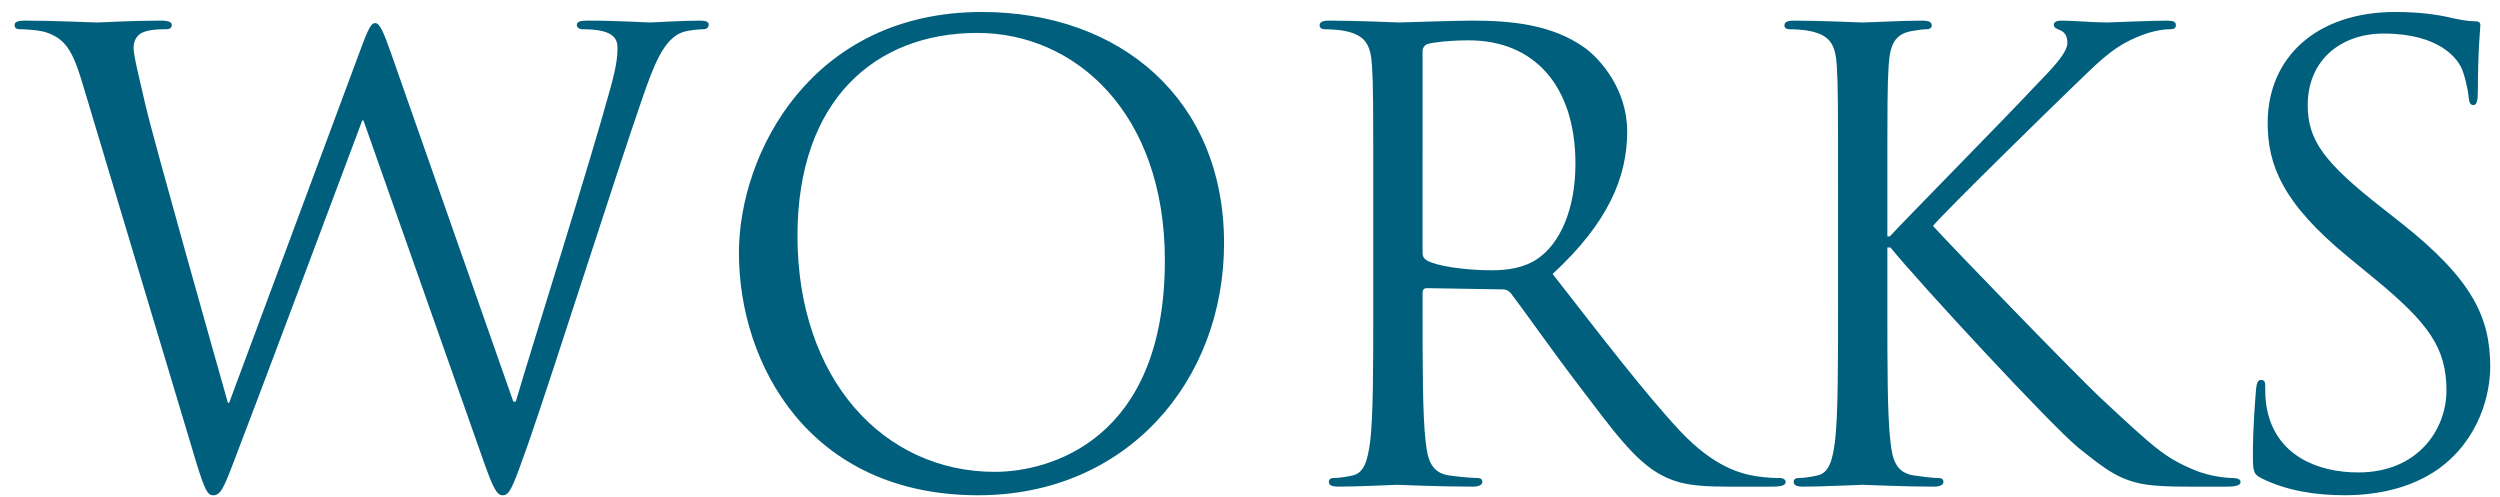 <?xml version="1.0" encoding="utf-8"?>
<!-- Generator: Adobe Illustrator 12.0.0, SVG Export Plug-In  -->
<!DOCTYPE svg PUBLIC "-//W3C//DTD SVG 1.1//EN" "http://www.w3.org/Graphics/SVG/1.1/DTD/svg11.dtd">
<svg  version="1.1" xmlns="http://www.w3.org/2000/svg" xmlns:xlink="http://www.w3.org/1999/xlink" xmlns:a="http://ns.adobe.com/AdobeSVGViewerExtensions/3.0/"
	 width="146" height="29" viewBox="-0.853 -0.7 146 29" enable-background="new -0.853 -0.7 146 29" xml:space="preserve">
<defs>
</defs>
<g>
	<g>
		<path fill="#005F7D" d="M40.032,0.504c-1.116,0-2.664,0.108-2.916,0.108c-0.324,0-1.836-0.108-3.672-0.108
			c-0.432,0-0.612,0.072-0.612,0.252c0,0.144,0.145,0.252,0.324,0.252c1.656,0,2.052,0.432,2.052,1.08
			c0,0.468-0.036,0.972-0.396,2.304C33.552,9,30.24,19.44,29.269,22.752h-0.145L21.96,2.341c-0.432-1.224-0.647-1.692-0.899-1.692
			c-0.216,0-0.36,0.18-0.9,1.656l-7.632,20.52h-0.072c-0.54-1.908-4.284-15.12-4.824-17.424C7.272,3.816,6.948,2.556,6.948,2.088
			c0-0.468,0.252-0.756,0.468-0.864C7.849,1.008,8.532,1.008,8.82,1.008c0.18,0,0.36-0.036,0.36-0.252
			c0-0.144-0.145-0.252-0.648-0.252c-1.8,0-3.384,0.108-3.708,0.108c-0.396,0-2.376-0.108-4.248-0.108C0.216,0.504,0,0.576,0,0.756
			c0,0.216,0.145,0.252,0.324,0.252c0.252,0,1.152,0.036,1.62,0.216c0.936,0.36,1.404,0.9,1.979,2.808l6.408,21.348
			c0.72,2.448,0.9,2.844,1.26,2.844c0.433,0,0.612-0.396,1.188-1.908c1.296-3.348,6.228-16.523,7.524-19.979h0.071l7.057,20.017
			c0.504,1.403,0.72,1.871,1.08,1.871c0.396,0,0.575-0.432,1.512-3.096c1.404-4.031,5.04-15.48,6.624-20.052
			c0.684-1.98,1.26-3.492,2.34-3.888c0.396-0.144,1.08-0.18,1.224-0.18c0.217,0,0.324-0.108,0.324-0.288
			C40.536,0.576,40.356,0.504,40.032,0.504z M56.484,0C46.548,0,42.3,8.244,42.3,14.076c0,6.479,4.104,14.147,13.969,14.147
			c8.676,0,14.363-6.66,14.363-14.724C70.632,5.112,64.584,0,56.484,0z M57.24,26.856c-6.48,0-11.52-5.4-11.52-13.789
			c0-7.884,4.5-11.844,10.512-11.844c5.688,0,10.943,4.644,10.943,13.284C67.176,24.983,60.48,26.856,57.24,26.856z M103.104,27.216
			c-0.216,0-0.721,0-1.404-0.107c-0.9-0.145-2.448-0.541-4.392-2.592c-2.088-2.232-4.536-5.437-7.488-9.217
			c3.24-2.988,4.355-5.652,4.355-8.316c0-2.484-1.584-4.248-2.483-4.896c-1.908-1.368-4.32-1.584-6.588-1.584
			c-1.116,0-3.853,0.108-4.248,0.108c-0.181,0-2.448-0.108-4.068-0.108c-0.396,0-0.576,0.072-0.576,0.288
			c0,0.144,0.145,0.216,0.288,0.216c0.324,0,0.937,0.036,1.225,0.108c1.188,0.252,1.476,0.828,1.548,2.052
			c0.072,1.152,0.072,2.16,0.072,7.776v6.336c0,3.455,0,6.3-0.181,7.812c-0.144,1.044-0.324,1.837-1.044,1.979
			c-0.324,0.072-0.756,0.145-1.08,0.145c-0.216,0-0.288,0.108-0.288,0.217c0,0.215,0.181,0.287,0.576,0.287
			c1.08,0,3.348-0.107,3.384-0.107c0.181,0,2.448,0.107,4.429,0.107c0.396,0,0.575-0.107,0.575-0.287
			c0-0.108-0.071-0.217-0.287-0.217c-0.324,0-1.116-0.072-1.62-0.145c-1.08-0.143-1.296-0.936-1.404-1.979
			c-0.18-1.512-0.18-4.356-0.18-7.812v-0.864c0-0.181,0.071-0.288,0.252-0.288l4.428,0.072c0.216,0,0.324,0.072,0.468,0.216
			c0.72,0.937,2.412,3.349,3.924,5.328c2.053,2.7,3.313,4.464,4.86,5.292c0.936,0.504,1.836,0.684,3.852,0.684h2.557
			c0.647,0,0.864-0.072,0.864-0.287C103.429,27.324,103.284,27.216,103.104,27.216z M88.956,14.399
			c-0.828,0.576-1.836,0.685-2.7,0.685c-1.584,0-3.239-0.252-3.779-0.576c-0.181-0.108-0.252-0.252-0.252-0.432V2.304
			c0-0.216,0.107-0.36,0.288-0.432c0.359-0.108,1.331-0.216,2.411-0.216c3.853,0,6.229,2.7,6.229,7.2
			C91.152,11.592,90.216,13.536,88.956,14.399z M129.528,27.216c-0.252,0-1.296-0.072-2.232-0.468
			c-1.728-0.72-2.34-1.296-5.363-4.104c-1.477-1.367-8.965-9.107-9.9-10.151c0.756-0.9,7.02-7.02,7.92-7.884
			c1.62-1.548,2.412-2.448,3.888-3.096c0.721-0.324,1.477-0.504,2.017-0.504c0.288,0,0.359-0.072,0.359-0.252
			c0-0.18-0.144-0.252-0.54-0.252c-0.899,0-3.275,0.108-3.455,0.108c-0.864,0-1.98-0.108-2.7-0.108
			c-0.252,0-0.433,0.072-0.433,0.252c0,0.144,0.145,0.216,0.324,0.288c0.288,0.108,0.468,0.324,0.468,0.756
			c0,0.612-0.936,1.548-1.943,2.592c-1.296,1.404-7.813,8.028-8.424,8.712h-0.145v-2.16c0-5.616,0-6.624,0.072-7.776
			c0.072-1.26,0.359-1.872,1.332-2.052c0.432-0.072,0.647-0.108,0.899-0.108c0.145,0,0.288-0.072,0.288-0.216
			c0-0.216-0.18-0.288-0.576-0.288c-1.079,0-3.168,0.108-3.491,0.108c-0.217,0-2.341-0.108-3.96-0.108
			c-0.396,0-0.576,0.072-0.576,0.288c0,0.144,0.144,0.216,0.288,0.216c0.323,0,0.936,0.036,1.224,0.108
			c1.188,0.252,1.477,0.828,1.548,2.052c0.072,1.152,0.072,2.16,0.072,7.776v6.336c0,3.455,0,6.3-0.18,7.812
			c-0.145,1.044-0.324,1.837-1.044,1.979c-0.324,0.072-0.757,0.145-1.08,0.145c-0.217,0-0.288,0.108-0.288,0.217
			c0,0.215,0.18,0.287,0.576,0.287c1.079,0,3.168-0.107,3.455-0.107c0.288,0,2.377,0.107,4.141,0.107
			c0.396,0,0.576-0.107,0.576-0.287c0-0.108-0.072-0.217-0.288-0.217c-0.324,0-0.9-0.072-1.404-0.145
			c-1.08-0.143-1.296-0.936-1.404-1.979c-0.18-1.512-0.18-4.356-0.18-7.812v-3.528h0.18c1.729,2.124,9.36,10.368,10.98,11.7
			c1.548,1.224,2.448,2.016,4.355,2.195c0.792,0.072,1.477,0.072,2.484,0.072h1.836c0.612,0,0.792-0.107,0.792-0.287
			C129.996,27.288,129.78,27.216,129.528,27.216z M139.319,12.276l-1.008-0.792c-3.456-2.7-4.393-3.996-4.393-6.048
			c0-2.628,1.944-4.176,4.429-4.176c3.312,0,4.283,1.512,4.5,1.908c0.216,0.396,0.432,1.368,0.468,1.8
			c0.035,0.288,0.071,0.468,0.287,0.468c0.181,0,0.253-0.252,0.253-0.828c0-2.448,0.144-3.636,0.144-3.816s-0.072-0.252-0.36-0.252
			s-0.575-0.036-1.26-0.18C141.479,0.144,140.436,0,139.031,0c-4.572,0-7.452,2.628-7.452,6.48c0,2.448,0.864,4.68,4.68,7.812
			l1.62,1.332c3.097,2.557,4.141,3.996,4.141,6.48c0,2.304-1.692,4.787-5.148,4.787c-2.412,0-4.788-1.008-5.328-3.672
			c-0.107-0.504-0.107-1.008-0.107-1.332c0-0.287-0.036-0.396-0.252-0.396c-0.181,0-0.252,0.18-0.288,0.575
			c-0.036,0.576-0.181,2.017-0.181,3.816c0,0.973,0.036,1.116,0.54,1.368c1.477,0.72,3.133,0.972,4.824,0.972
			c1.944,0,3.888-0.432,5.437-1.512c2.483-1.764,3.06-4.5,3.06-5.977C144.575,17.856,143.567,15.624,139.319,12.276z"/>
	</g>
</g>
</svg>
